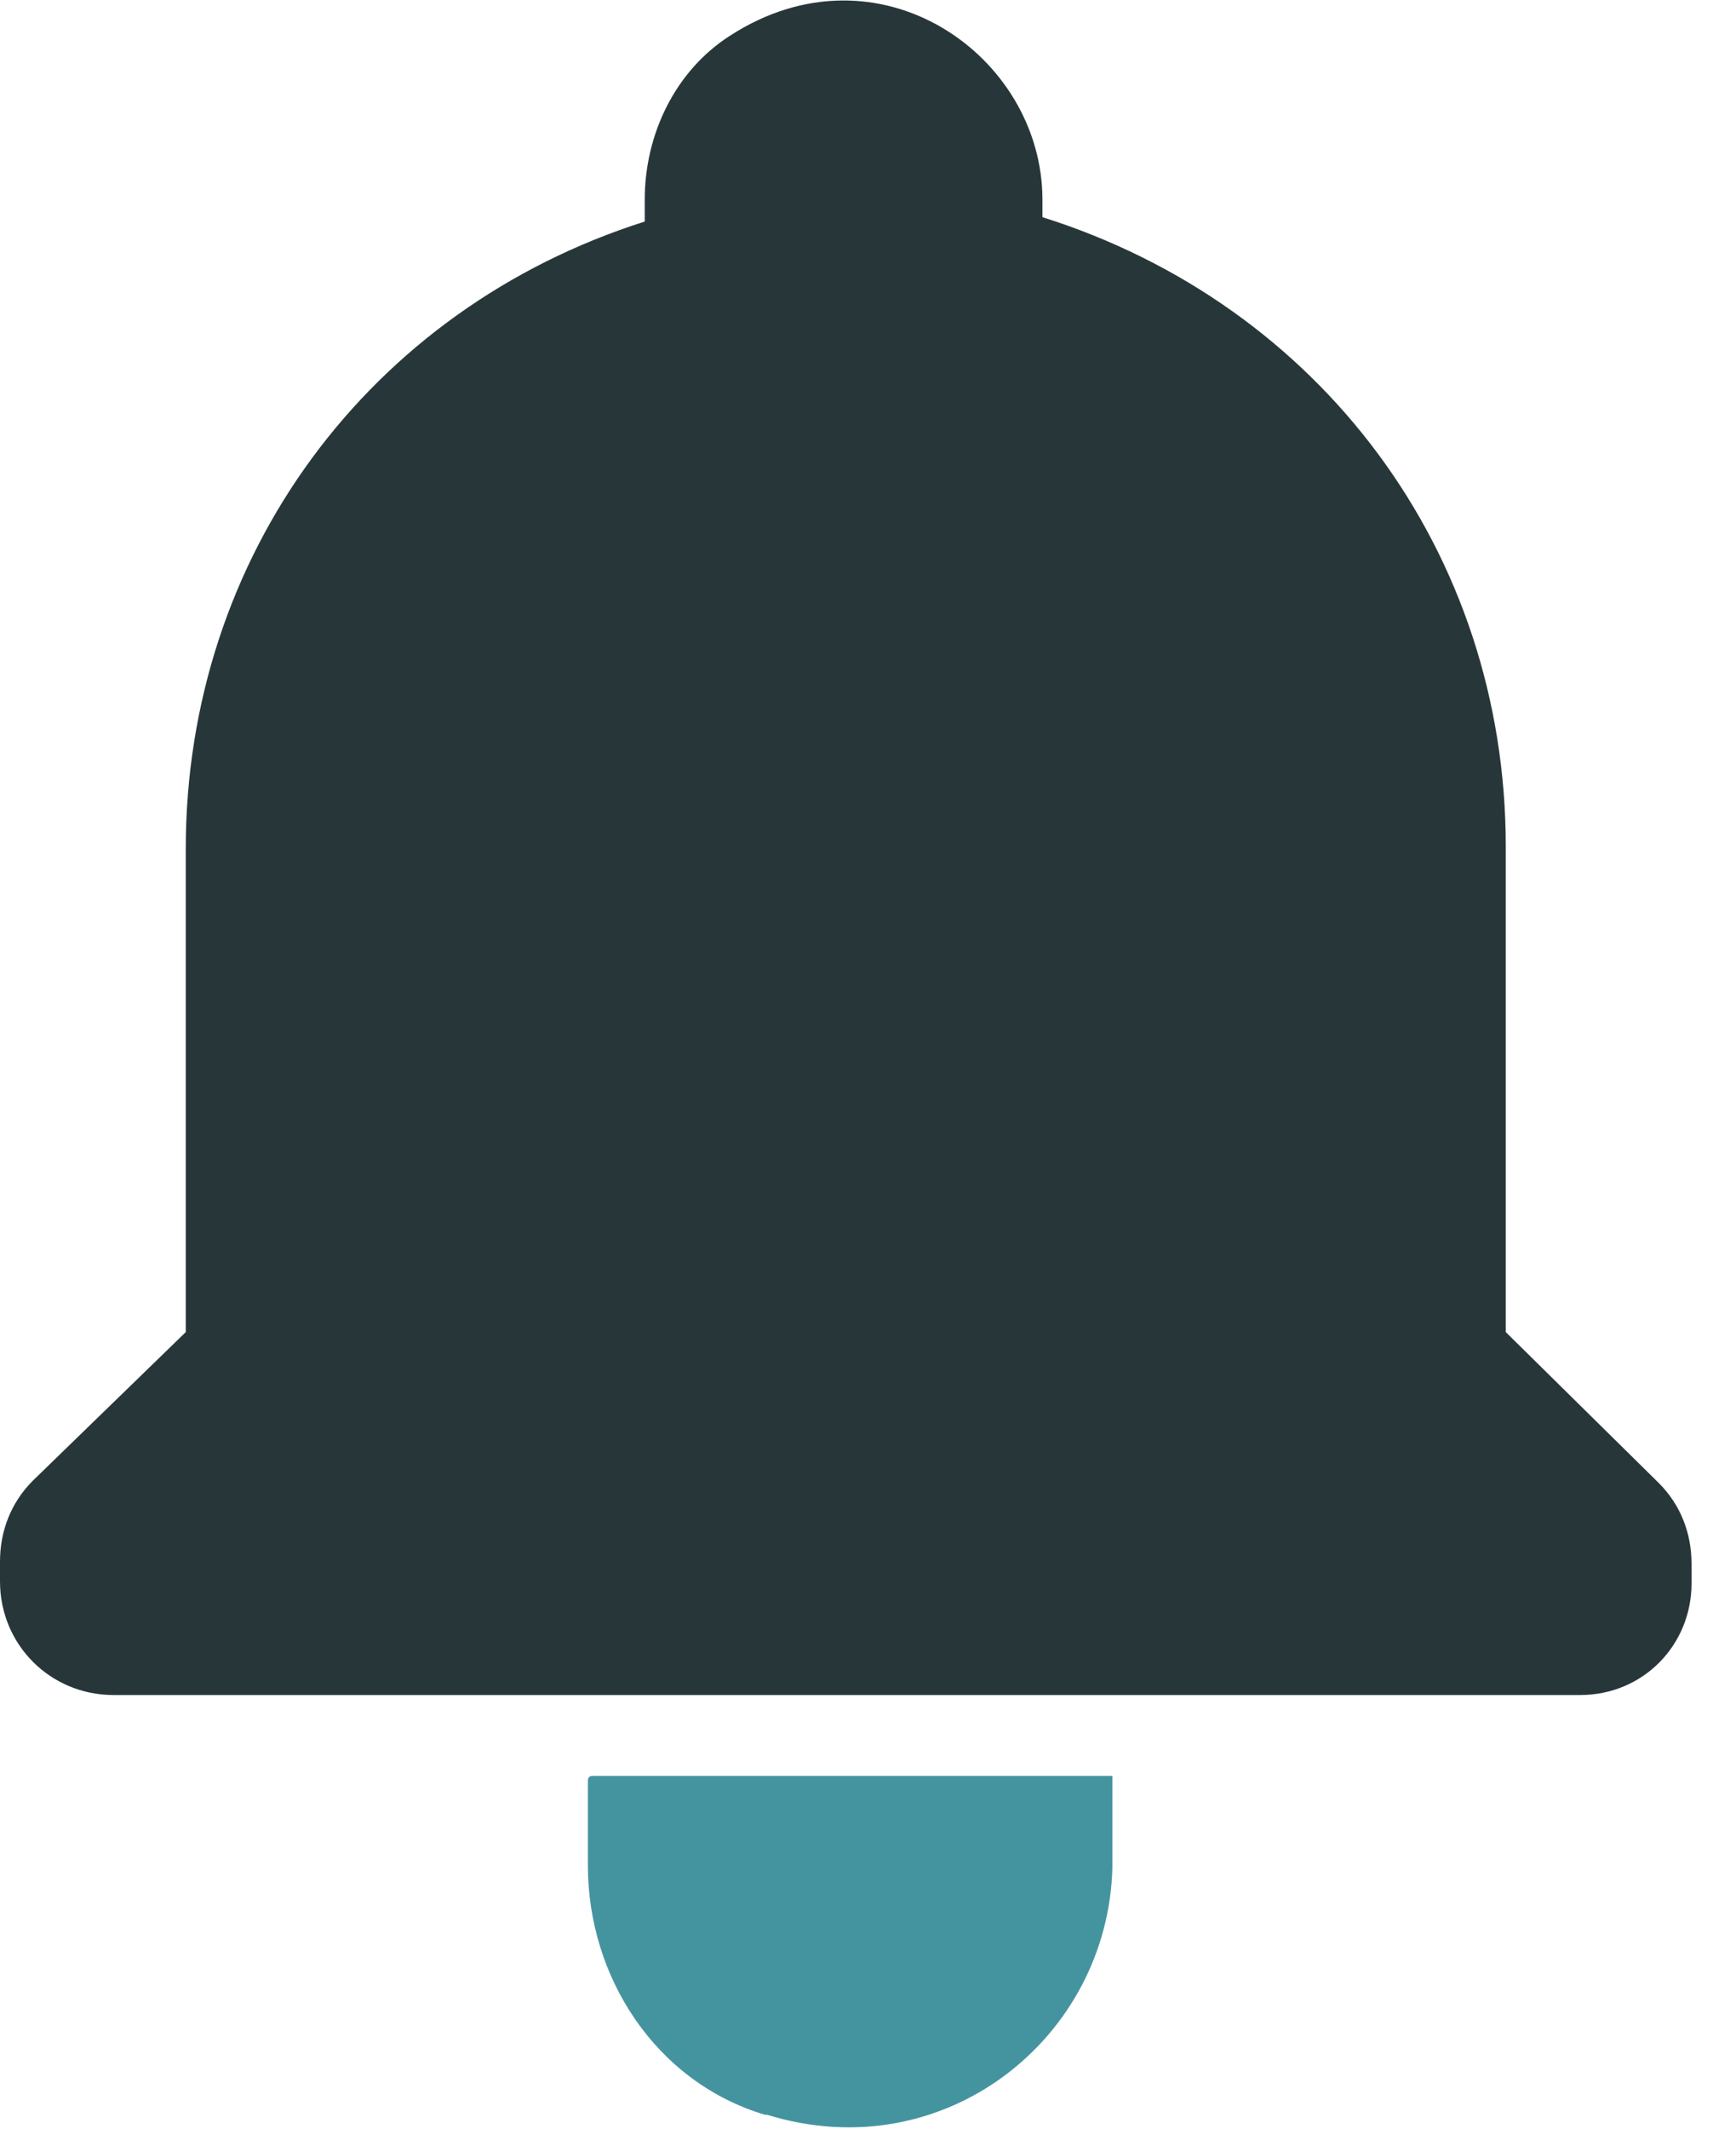 <?xml version="1.0" encoding="UTF-8"?> <svg xmlns="http://www.w3.org/2000/svg" width="31" height="38" viewBox="0 0 31 38" fill="none"><path d="M13.659 37.752C11.708 37.167 10.498 35.294 10.498 33.303V31.781C10.498 31.781 10.498 31.703 10.576 31.703H19.864V33.342C19.786 36.386 16.859 38.728 13.698 37.752H13.659Z" fill="#4494A0"></path><path d="M28.255 30.259H2.029C0.898 30.259 0 29.361 0 28.229V27.878C0 27.332 0.195 26.825 0.585 26.434L3.317 23.78V15.156C3.317 9.926 6.595 5.516 11.513 3.955C11.513 3.955 11.513 3.916 11.513 3.877V3.565C11.513 2.394 12.059 1.263 13.035 0.638C15.688 -1.079 18.615 0.99 18.615 3.565V3.877C23.572 5.438 26.889 9.848 26.889 15.117V23.78L29.62 26.473C30.011 26.863 30.206 27.371 30.206 27.917V28.268C30.206 29.361 29.347 30.259 28.216 30.259H28.255Z" fill="#273739"></path></svg> 